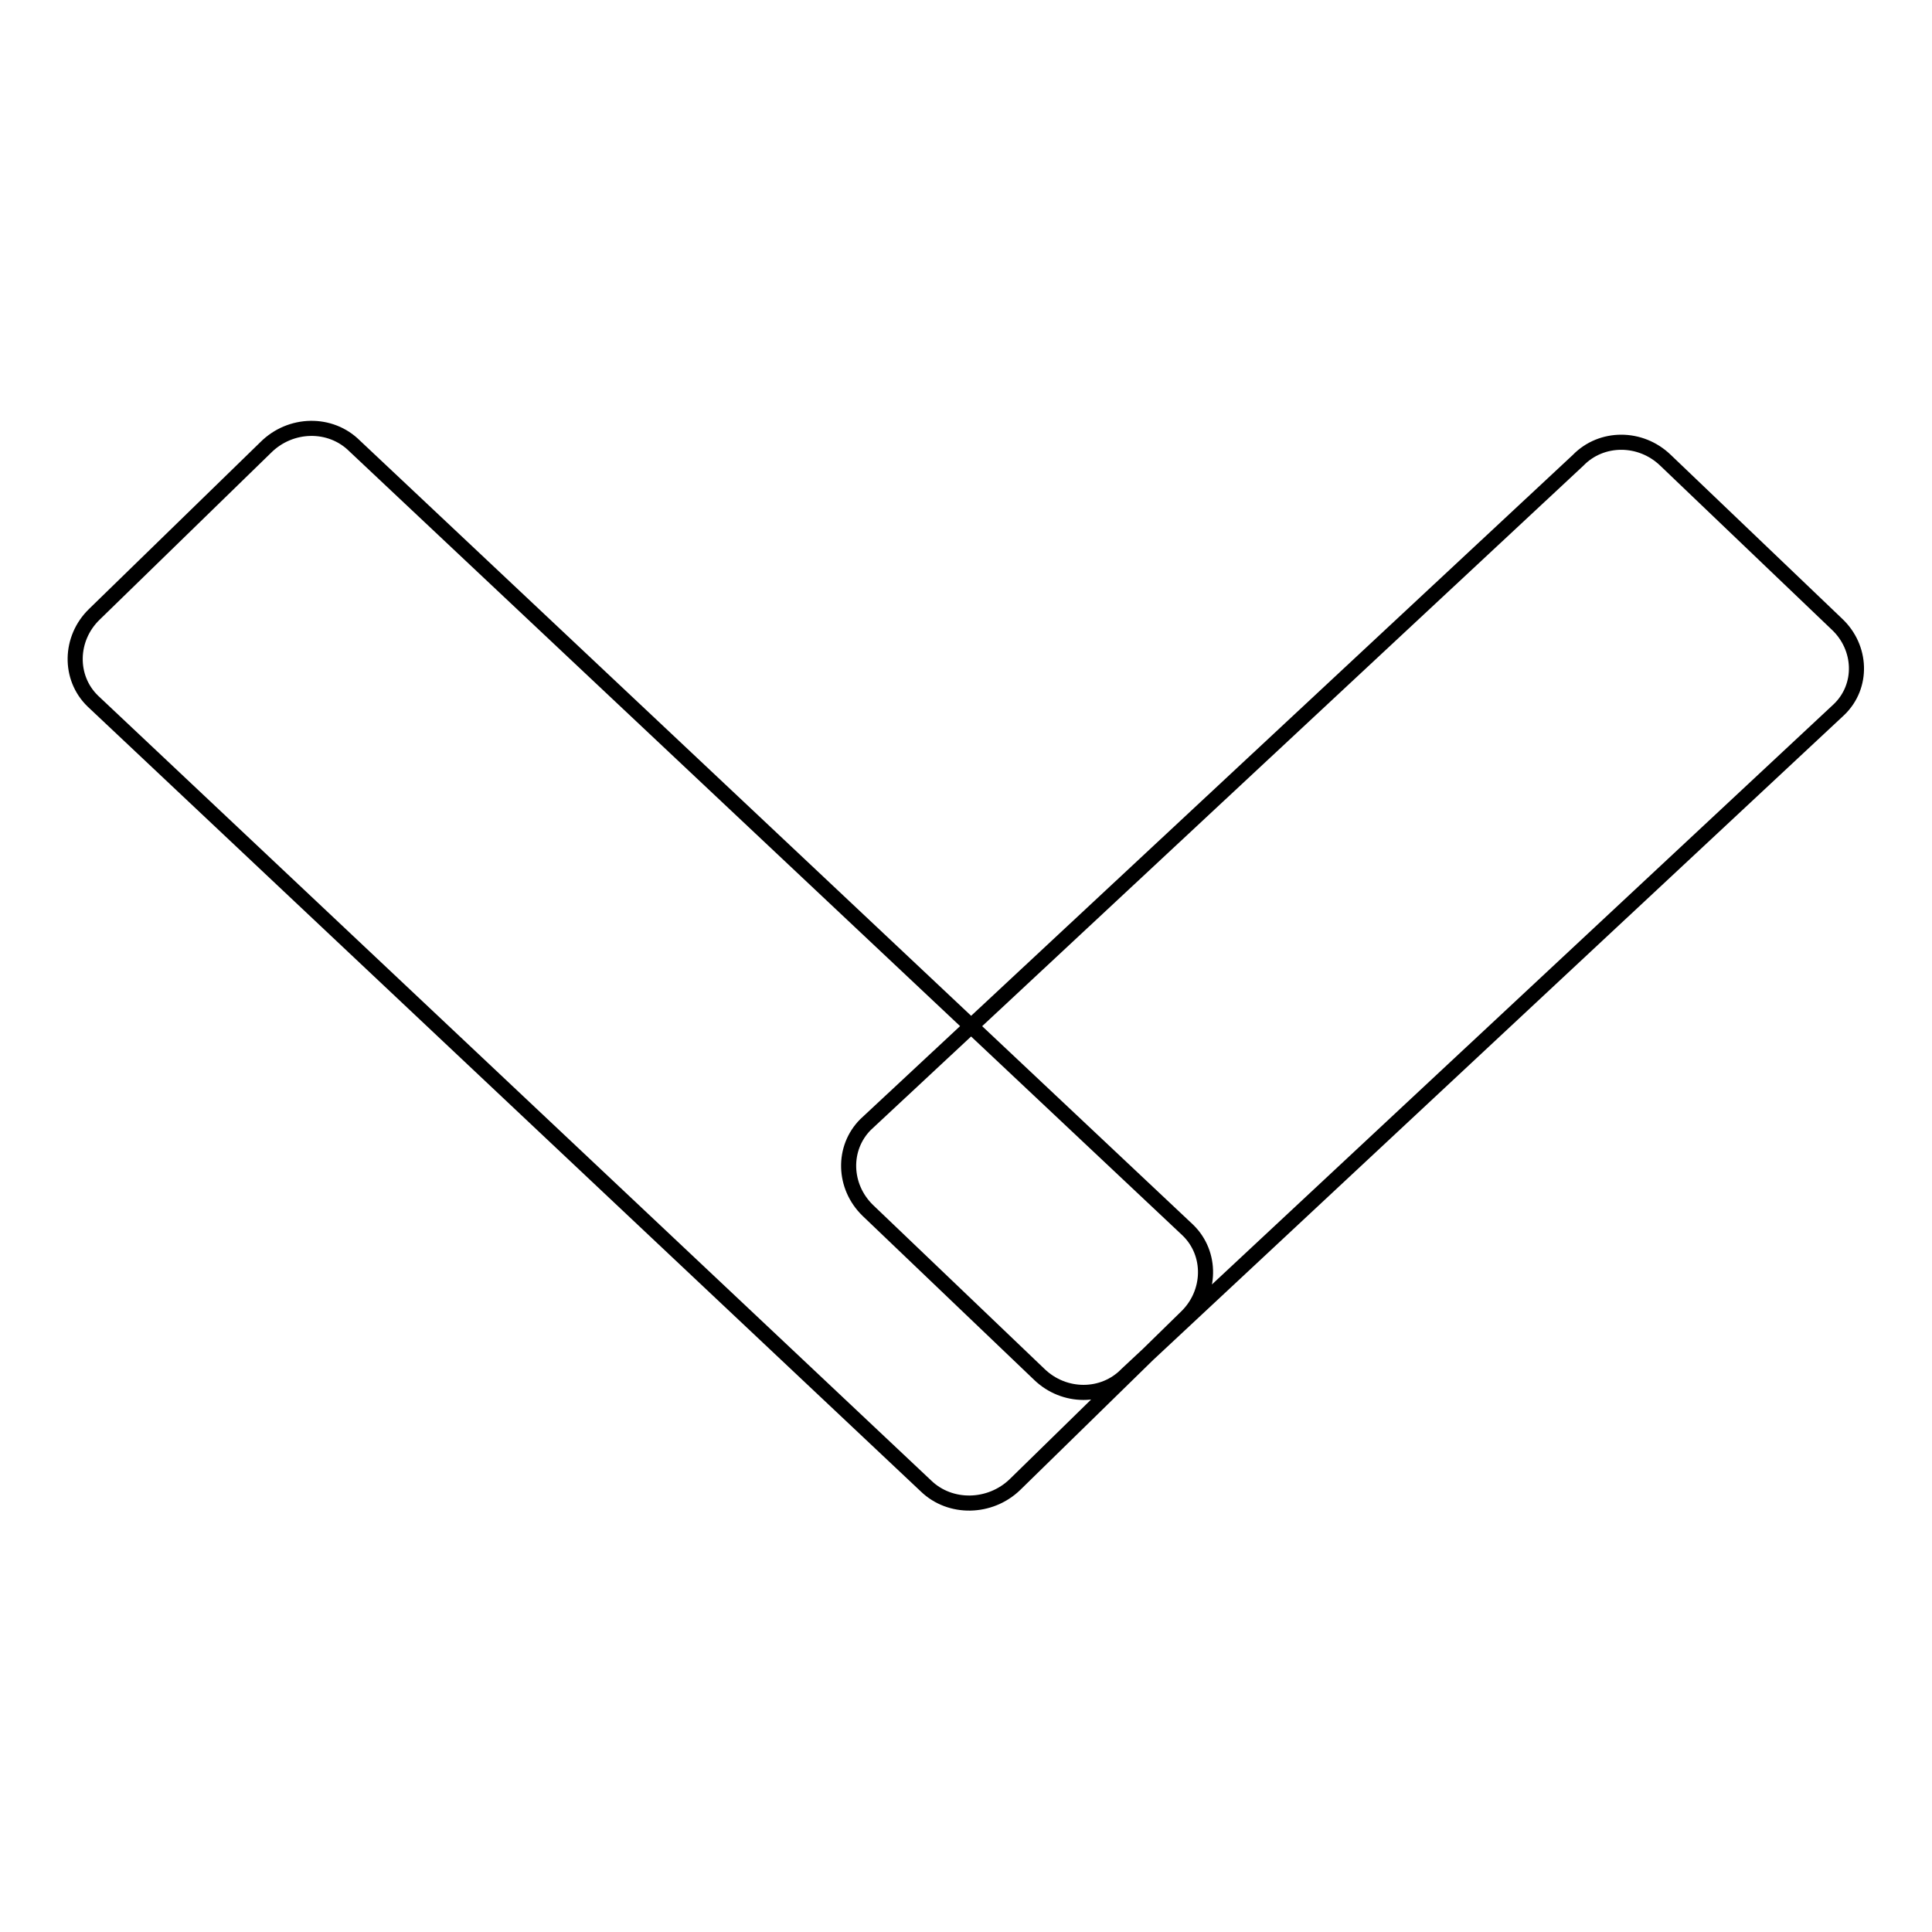<?xml version="1.0" encoding="utf-8"?>
<!-- Svg Vector Icons : http://www.onlinewebfonts.com/icon -->
<!DOCTYPE svg PUBLIC "-//W3C//DTD SVG 1.1//EN" "http://www.w3.org/Graphics/SVG/1.1/DTD/svg11.dtd">
<svg version="1.1" xmlns="http://www.w3.org/2000/svg" xmlns:xlink="http://www.w3.org/1999/xlink" x="0px" y="0px" viewBox="0 0 256 256" enable-background="new 0 0 256 256" xml:space="preserve">
<g> <path stroke-width="2" fill-opacity="0" stroke="#000000"  d="M243.4,82.7L220.7,61c-3.3-3.2-8.5-3.2-11.6,0l-94.4,88c-3.1,3.1-3,8.2,0.3,11.4l22.7,21.7 c3.3,3.2,8.5,3.2,11.6,0l94.4-88.1C246.9,90.9,246.7,85.8,243.4,82.7z M35.2,59.3L12.5,81.4c-3.3,3.2-3.4,8.4-0.2,11.5l110.4,104 c3.2,3.1,8.5,3,11.8-0.2l22.7-22.2c3.3-3.2,3.4-8.4,0.2-11.5L47,59.1C43.8,55.9,38.5,56,35.2,59.3z"/></g>
</svg>